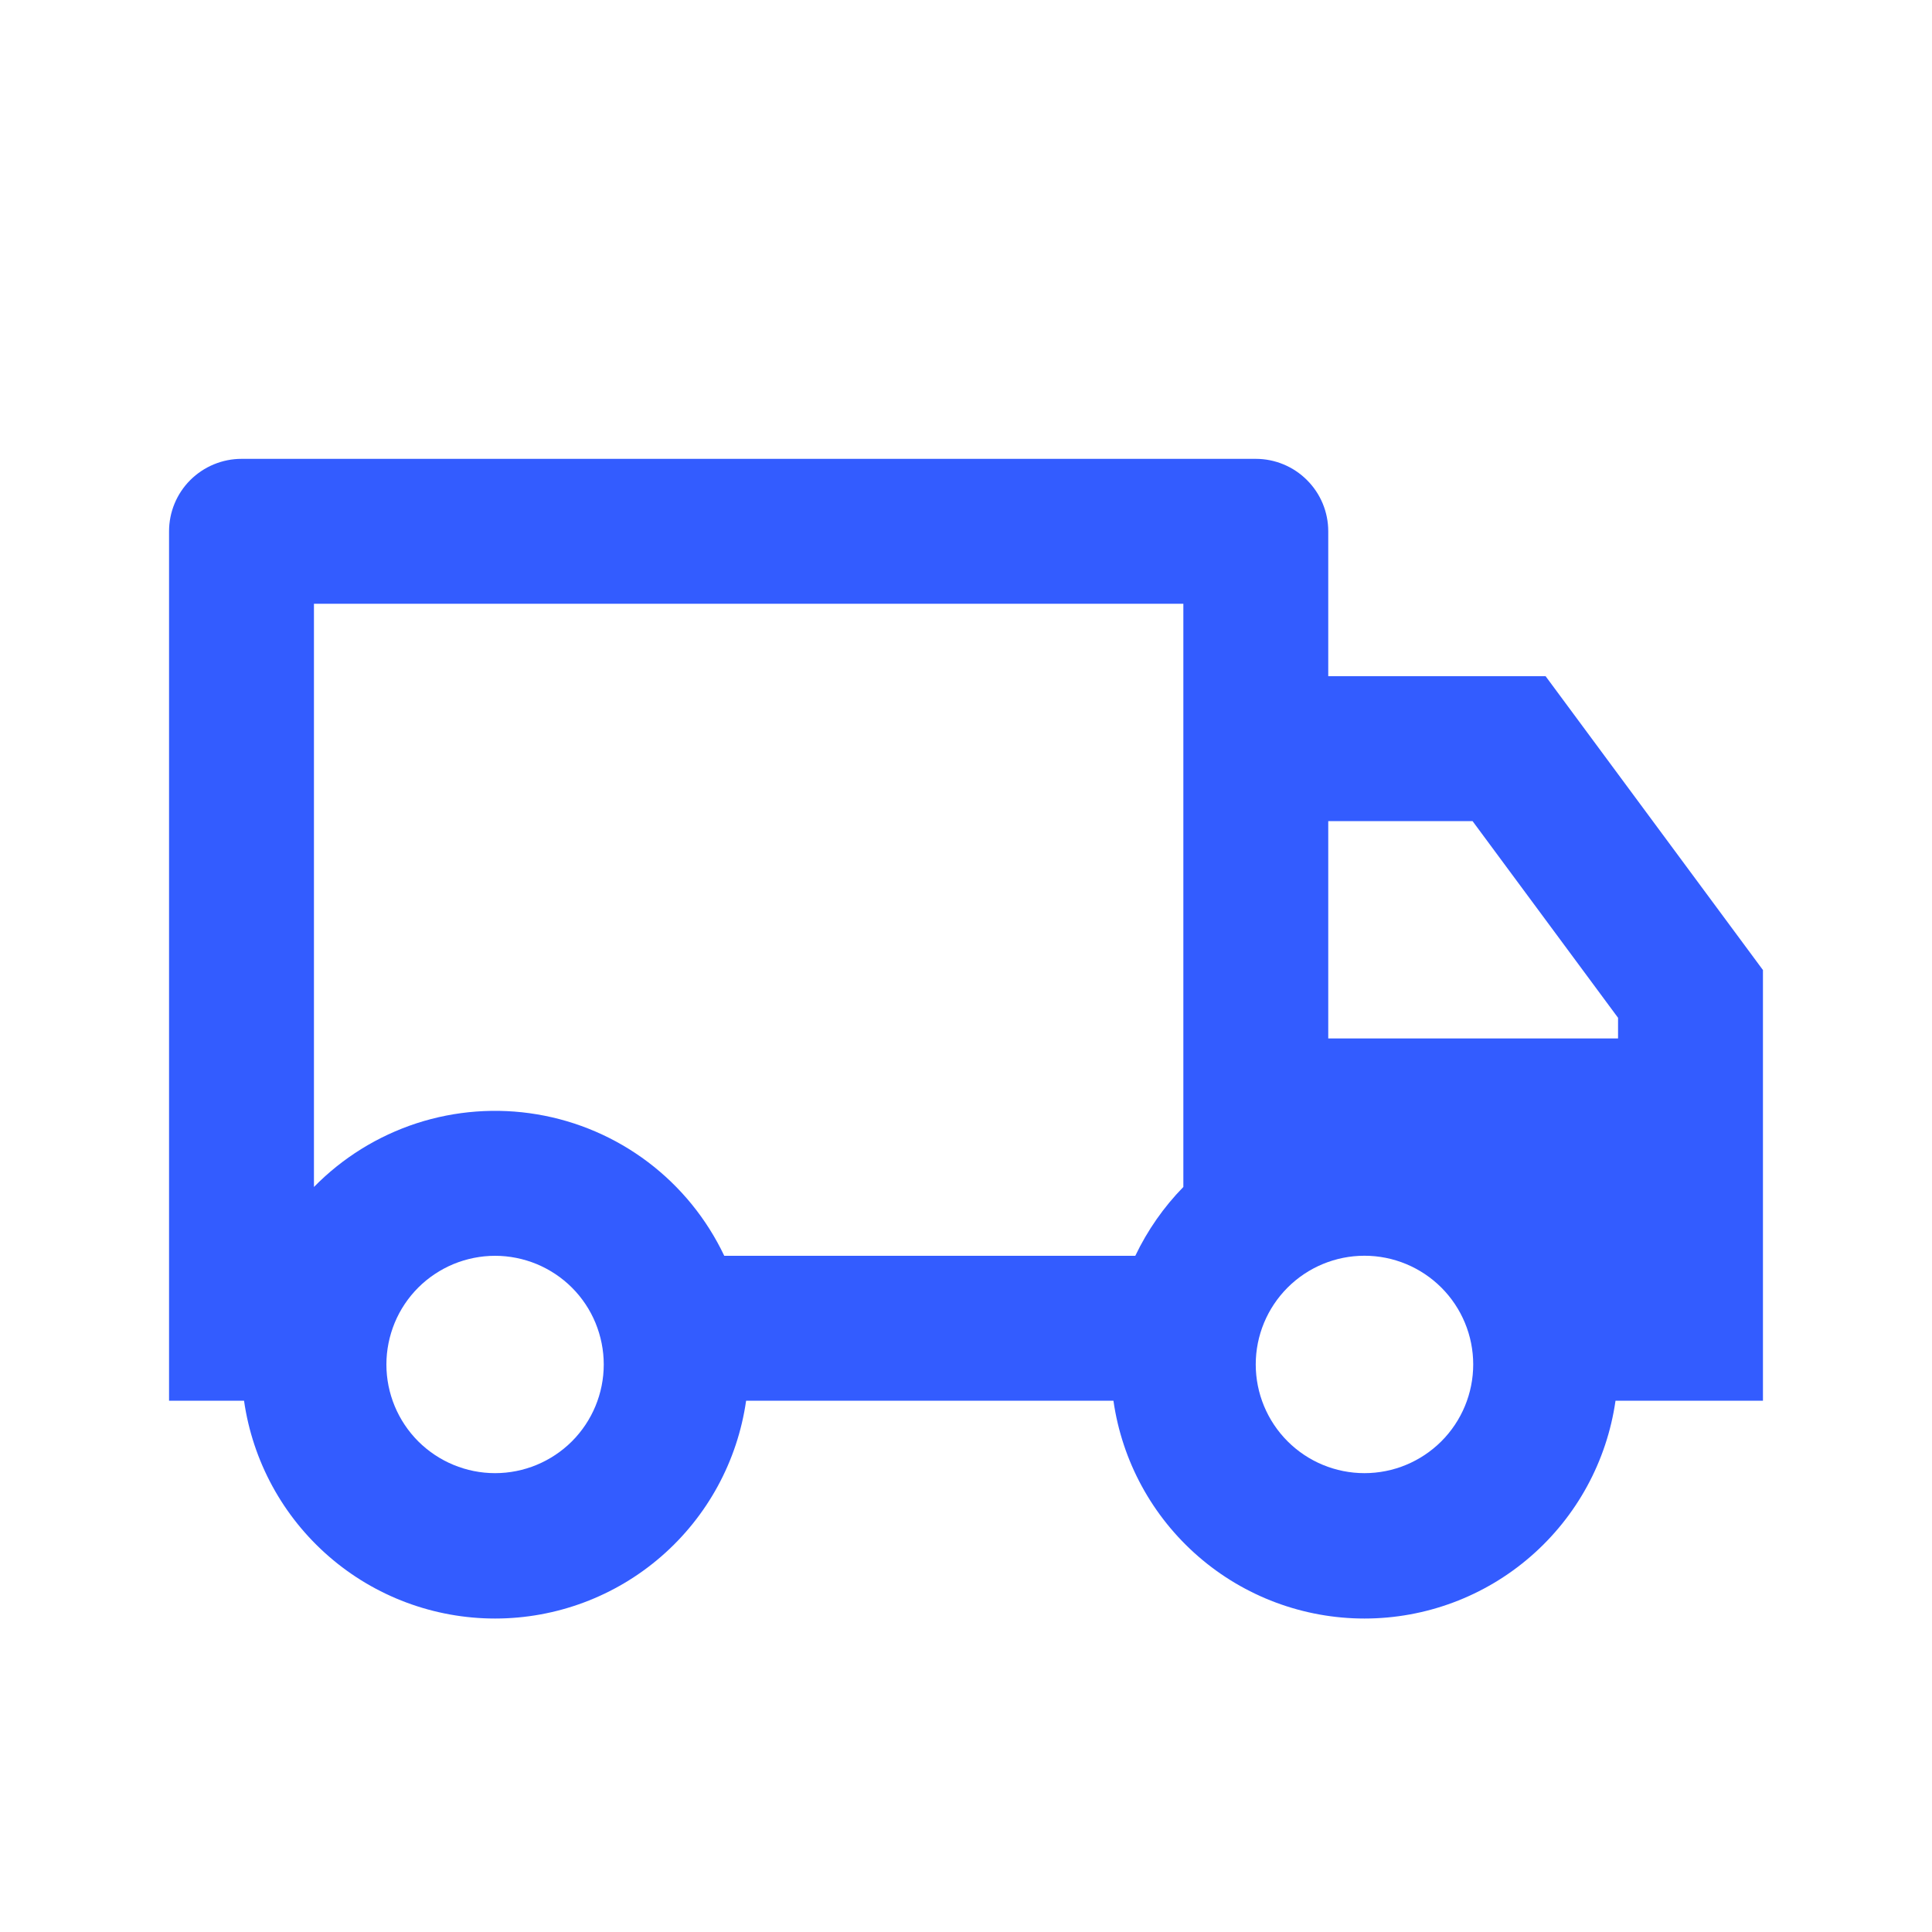 <svg xmlns="http://www.w3.org/2000/svg" fill="none" viewBox="0 0 32 32" height="32" width="32">
<path fill="#335CFF" d="M12.358 23.2C12.215 24.201 11.716 25.117 10.952 25.78C10.189 26.443 9.211 26.808 8.2 26.808C7.189 26.808 6.211 26.443 5.448 25.78C4.684 25.117 4.185 24.201 4.042 23.2H2.8V8.8C2.8 8.482 2.926 8.177 3.151 7.952C3.377 7.727 3.682 7.6 4 7.6H20.8C21.118 7.6 21.424 7.727 21.648 7.952C21.874 8.177 22 8.482 22 8.8V11.2H25.6L29.2 16.067V23.2H26.758C26.615 24.201 26.116 25.117 25.352 25.78C24.589 26.443 23.611 26.808 22.6 26.808C21.589 26.808 20.611 26.443 19.848 25.78C19.084 25.117 18.585 24.201 18.442 23.2H12.358ZM19.6 10H5.2V19.66C5.673 19.177 6.257 18.815 6.9 18.605C7.543 18.396 8.228 18.345 8.895 18.457C9.563 18.569 10.193 18.84 10.733 19.248C11.273 19.656 11.706 20.189 11.996 20.8H18.804C19.006 20.377 19.276 19.991 19.6 19.66V10ZM22 17.2H26.8V16.858L24.39 13.6H22V17.2ZM22.6 24.4C23.078 24.4 23.535 24.21 23.873 23.873C24.211 23.535 24.401 23.077 24.401 22.599C24.401 22.122 24.211 21.664 23.873 21.326C23.535 20.989 23.078 20.799 22.6 20.799C22.122 20.799 21.664 20.989 21.327 21.326C20.989 21.664 20.799 22.122 20.799 22.599C20.799 23.077 20.989 23.535 21.327 23.873C21.664 24.21 22.122 24.4 22.6 24.4ZM10 22.6C10 22.364 9.953 22.13 9.863 21.911C9.773 21.693 9.64 21.494 9.473 21.327C9.306 21.16 9.107 21.028 8.889 20.937C8.67 20.847 8.436 20.8 8.2 20.8C7.964 20.8 7.73 20.847 7.511 20.937C7.293 21.028 7.094 21.16 6.927 21.327C6.76 21.494 6.627 21.693 6.537 21.911C6.447 22.13 6.4 22.364 6.4 22.6C6.4 23.078 6.59 23.535 6.927 23.873C7.265 24.21 7.723 24.4 8.2 24.4C8.677 24.4 9.135 24.21 9.473 23.873C9.81 23.535 10 23.078 10 22.6Z"></path>
</svg>
